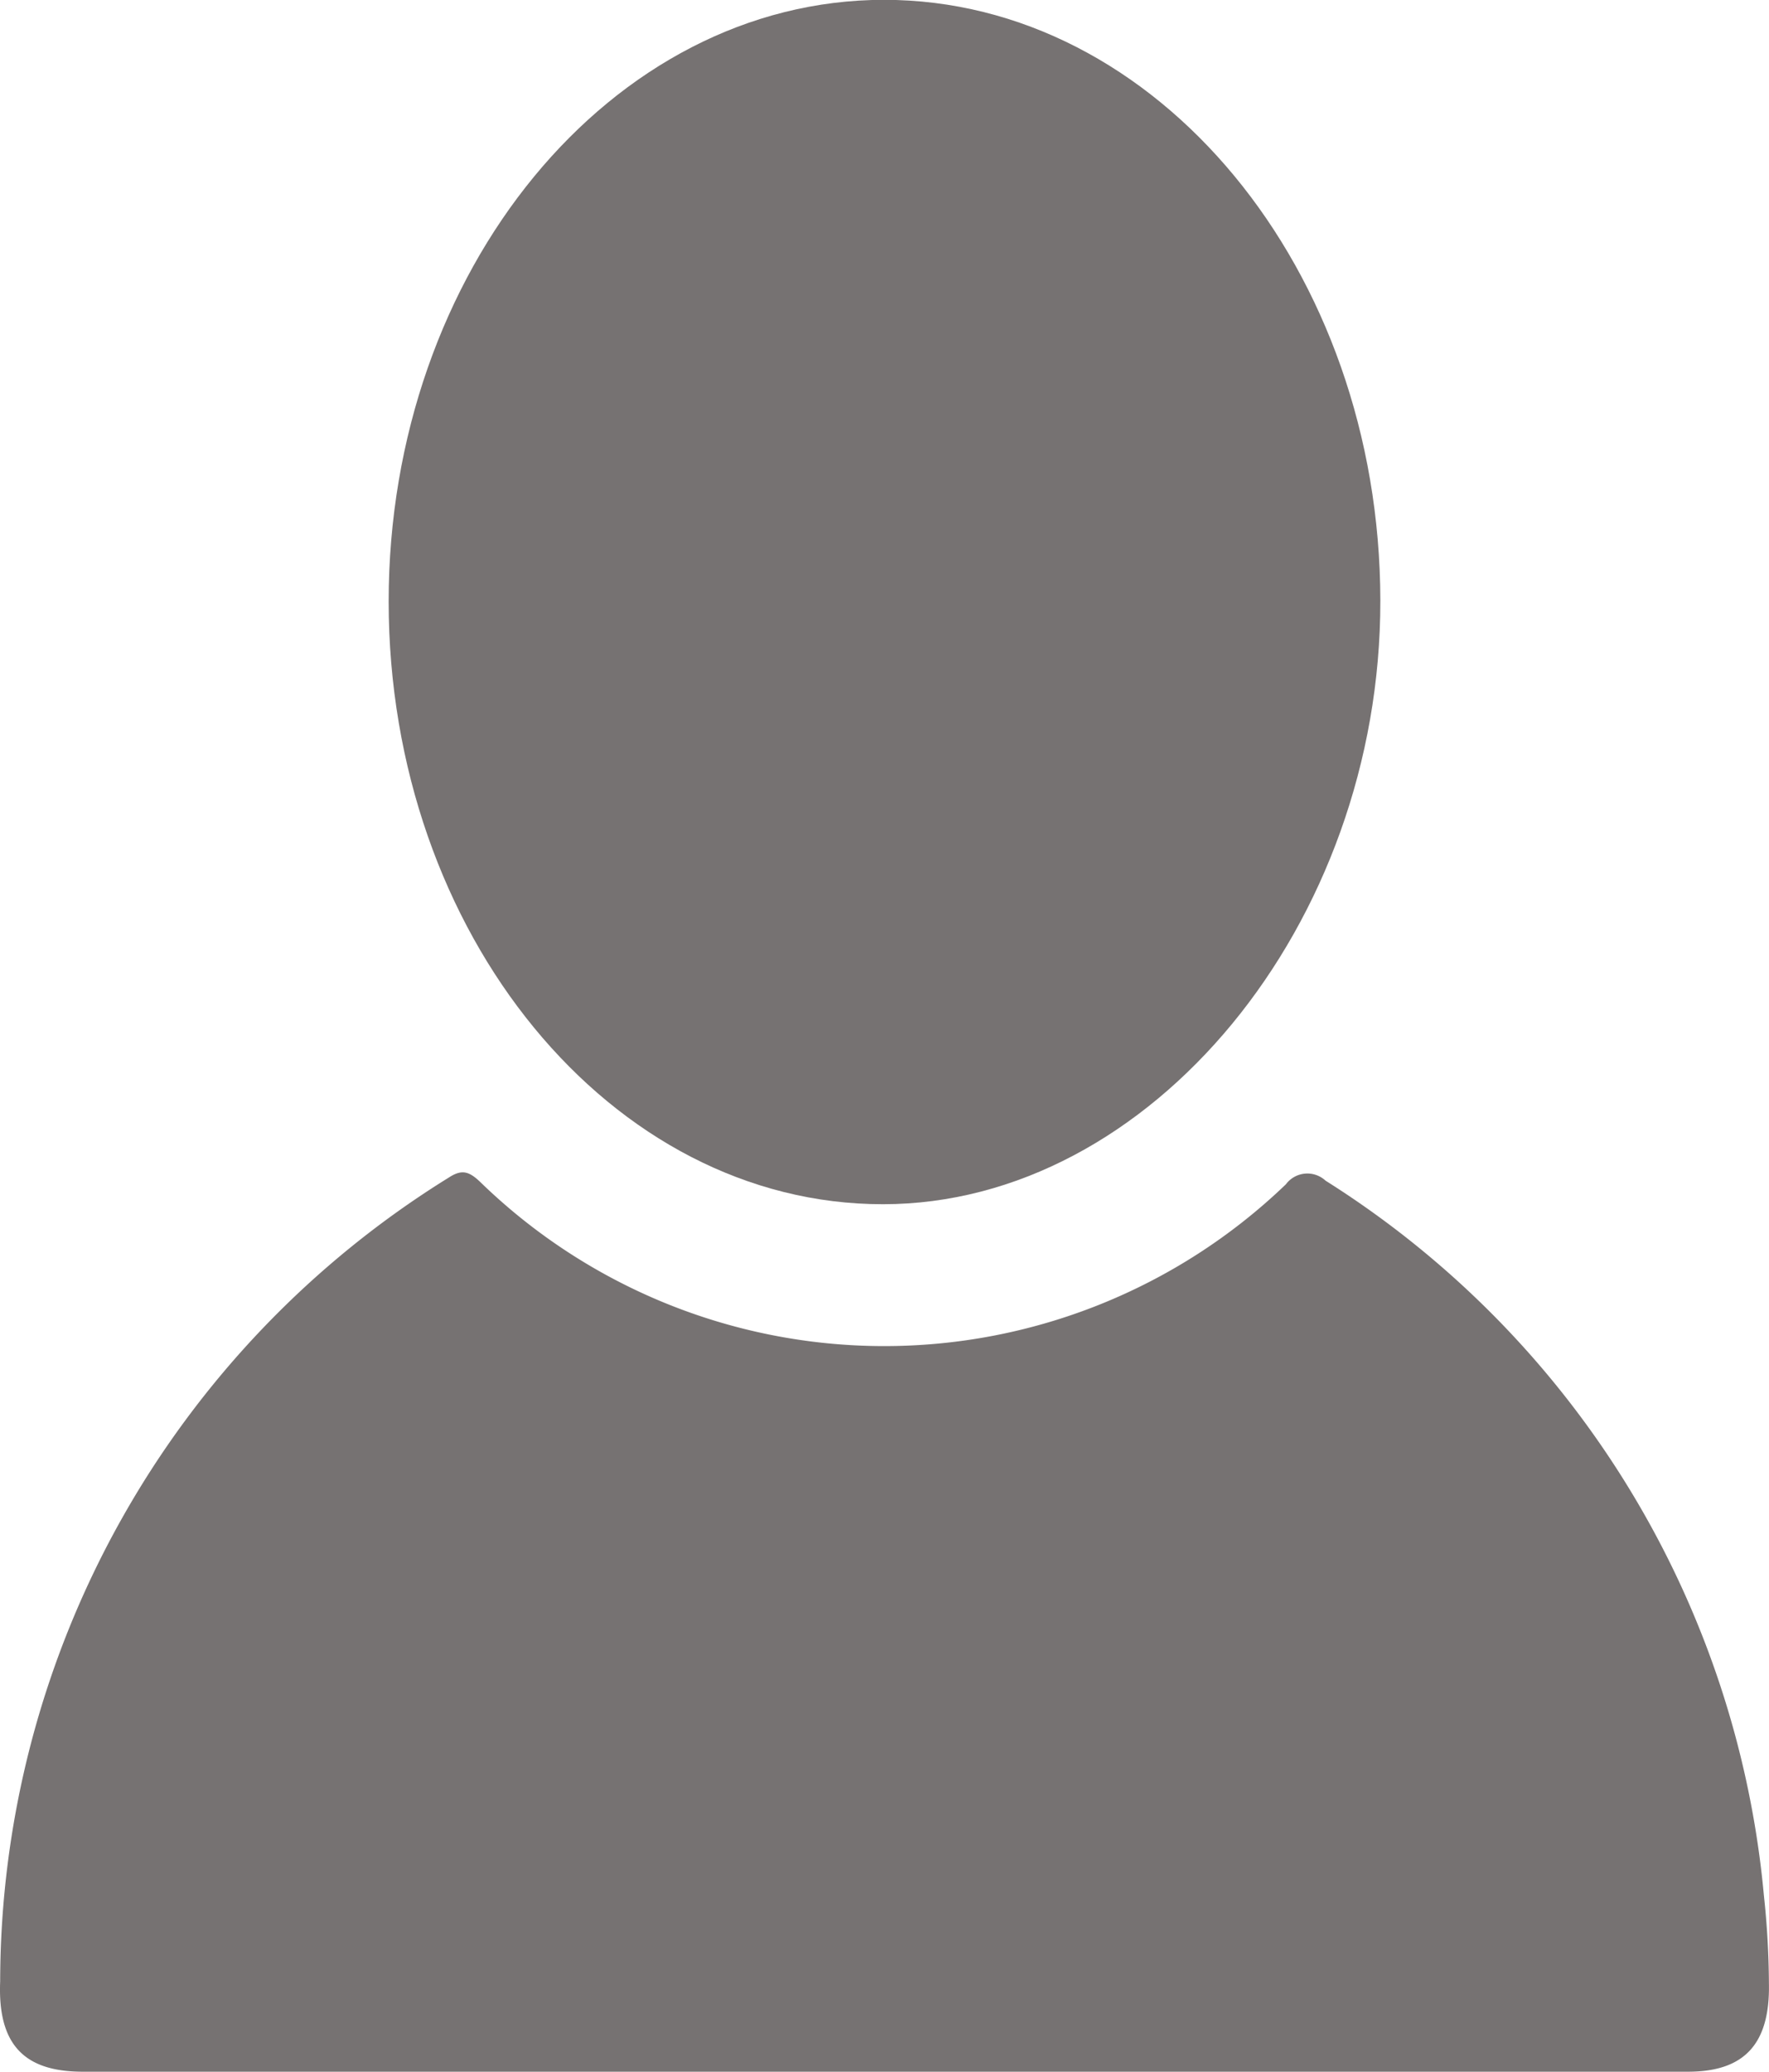 <svg xmlns="http://www.w3.org/2000/svg" width="21.174" height="24.788" viewBox="0 0 21.174 24.788"><defs><style>.a{fill:#767272;}</style></defs><g transform="translate(0)"><path class="a" d="M-1776.459-369.173h-9.572c-.7,0-1.019-.324-.988-1.081a11.333,11.333,0,0,1,5.373-9.619c.154-.1.24-.07.367.049a6.937,6.937,0,0,0,9.65.033.32.32,0,0,1,.474-.043,11.332,11.332,0,0,1,5.247,8.553,10.272,10.272,0,0,1,.06,1.055c.014.721-.294,1.052-.964,1.053Z" transform="translate(1787.021 393.96)"/><path class="a" d="M-1773.929-402.447c0-3.959,2.664-7.2,5.93-7.2s5.934,3.224,5.94,7.187c.005,3.876-2.751,7.221-5.951,7.223C-1771.268-395.234-1773.927-398.474-1773.929-402.447Z" transform="translate(1778.581 409.645)"/></g></svg>